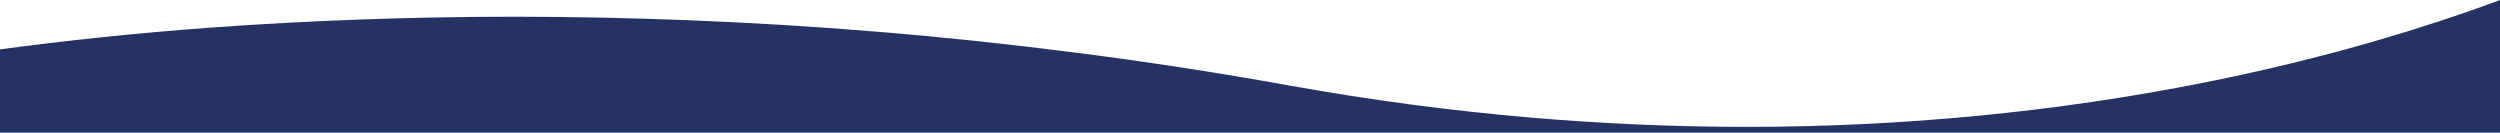 <svg enable-background="new 0 0 1600 84.9" viewBox="0 0 1600 84.9" xmlns="http://www.w3.org/2000/svg">
  <path
    d="m134.4 17.8c63.4-4.7 129.1-7 195.1-7 36.6 0 73.7.7 110.5 2.2 40 1.6 80.5 4 120.3 7.3 43 3.5 86.4 8.1 129 13.6 45.6 5.9 91.5 12.9 136.4 21 25.8 4.6 51.8 8.7 77.5 12.1 24.8 3.3 49.9 6 74.6 8.2 23.8 2.1 47.8 3.6 71.5 4.6 22.7 1 45.7 1.5 68.3 1.5 100.4 0 199.3-9.6 293.9-28.5 37.1-7.4 73.6-16.3 108.6-26.4 27.9-8.1 54.8-16.9 80-26.3h-1600.1v84.9-53.4c42-5.7 87.3-10.4 134.4-13.8z"
    fill="none" />
  <path
    d="m1600 0c-25.2 9.4-52.1 18.2-80 26.3-34.9 10.1-71.5 19-108.6 26.4-94.7 18.9-193.5 28.5-293.9 28.5-22.6 0-45.6-.5-68.3-1.5-23.7-1-47.7-2.6-71.5-4.6-24.7-2.2-49.8-4.9-74.6-8.2-25.7-3.4-51.8-7.5-77.5-12.1-44.9-8.1-90.8-15.2-136.4-21-42.6-5.5-86-10.1-129-13.6-39.9-3.3-80.3-5.7-120.3-7.3-36.7-1.4-73.9-2.2-110.5-2.2-66 0-131.6 2.4-195.1 7-47 3.5-92.3 8.2-134.3 13.9v53.3h1600z"
    fill="#243364" />
</svg>